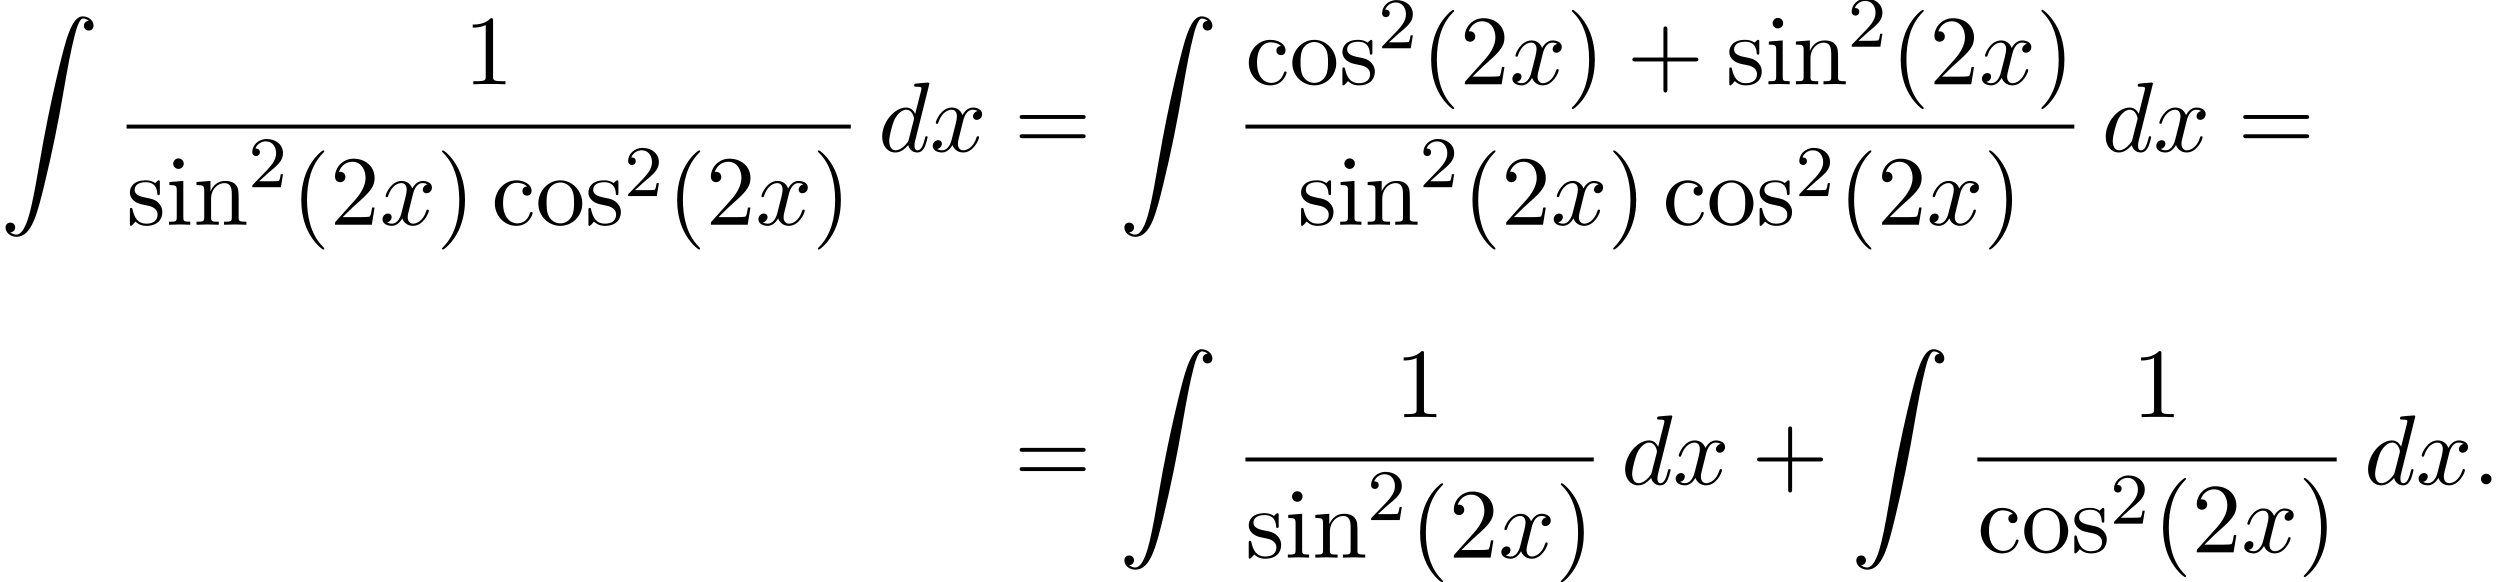 <?xml version='1.0' encoding='UTF-8'?>
<!-- This file was generated by dvisvgm 2.13.3 -->
<svg version='1.1' xmlns='http://www.w3.org/2000/svg' xmlns:xlink='http://www.w3.org/1999/xlink' width='274.901pt' height='64.044pt' viewBox='95.675 69.738 274.901 64.044'>
<defs>
<path id='g0-90' d='M1.135 23.749C1.484 23.727 1.669 23.487 1.669 23.215C1.669 22.855 1.396 22.68 1.145 22.68C.884 22.68 .611 22.844 .611 23.225C.611 23.782 1.156 24.24 1.822 24.24C3.48 24.24 4.102 21.687 4.876 18.524C5.716 15.076 6.425 11.596 7.015 8.095C7.418 5.771 7.822 3.589 8.193 2.182C8.324 1.647 8.695 .24 9.12 .24C9.458 .24 9.731 .447 9.775 .491C9.415 .513 9.229 .753 9.229 1.025C9.229 1.385 9.502 1.56 9.753 1.56C10.015 1.56 10.287 1.396 10.287 1.015C10.287 .425 9.698 0 9.098 0C8.269 0 7.658 1.189 7.058 3.415C7.025 3.535 5.542 9.011 4.342 16.145C4.058 17.815 3.742 19.636 3.382 21.153C3.185 21.949 2.684 24 1.8 24C1.407 24 1.145 23.749 1.135 23.749Z'/>
<path id='g1-58' d='M2.095-.578C2.095-.895 1.833-1.156 1.516-1.156S.938-.895 .938-.578S1.2 0 1.516 0S2.095-.262 2.095-.578Z'/>
<path id='g1-100' d='M5.629-7.451C5.629-7.462 5.629-7.571 5.487-7.571C5.324-7.571 4.287-7.473 4.102-7.451C4.015-7.44 3.949-7.385 3.949-7.244C3.949-7.113 4.047-7.113 4.211-7.113C4.735-7.113 4.756-7.036 4.756-6.927L4.724-6.709L4.069-4.124C3.873-4.527 3.556-4.822 3.065-4.822C1.789-4.822 .436-3.218 .436-1.625C.436-.6 1.036 .12 1.887 .12C2.105 .12 2.651 .076 3.305-.698C3.393-.24 3.775 .12 4.298 .12C4.68 .12 4.931-.131 5.105-.48C5.291-.873 5.433-1.538 5.433-1.56C5.433-1.669 5.335-1.669 5.302-1.669C5.193-1.669 5.182-1.625 5.149-1.473C4.964-.764 4.767-.12 4.32-.12C4.025-.12 3.993-.404 3.993-.622C3.993-.884 4.015-.96 4.058-1.145L5.629-7.451ZM3.36-1.298C3.305-1.102 3.305-1.08 3.142-.895C2.662-.295 2.215-.12 1.909-.12C1.364-.12 1.211-.72 1.211-1.145C1.211-1.691 1.56-3.033 1.811-3.535C2.149-4.178 2.64-4.582 3.076-4.582C3.785-4.582 3.938-3.687 3.938-3.622S3.916-3.491 3.905-3.436L3.36-1.298Z'/>
<path id='g1-120' d='M3.644-3.295C3.709-3.578 3.96-4.582 4.724-4.582C4.778-4.582 5.04-4.582 5.269-4.44C4.964-4.385 4.745-4.113 4.745-3.851C4.745-3.676 4.865-3.469 5.16-3.469C5.4-3.469 5.749-3.665 5.749-4.102C5.749-4.669 5.105-4.822 4.735-4.822C4.102-4.822 3.72-4.244 3.589-3.993C3.316-4.713 2.727-4.822 2.411-4.822C1.276-4.822 .655-3.415 .655-3.142C.655-3.033 .764-3.033 .785-3.033C.873-3.033 .905-3.055 .927-3.153C1.298-4.309 2.018-4.582 2.389-4.582C2.596-4.582 2.978-4.484 2.978-3.851C2.978-3.513 2.793-2.782 2.389-1.255C2.215-.578 1.833-.12 1.353-.12C1.287-.12 1.036-.12 .807-.262C1.08-.316 1.32-.545 1.32-.851C1.32-1.145 1.08-1.233 .916-1.233C.589-1.233 .316-.949 .316-.6C.316-.098 .862 .12 1.342 .12C2.062 .12 2.455-.644 2.487-.709C2.618-.305 3.011 .12 3.665 .12C4.789 .12 5.411-1.287 5.411-1.56C5.411-1.669 5.313-1.669 5.28-1.669C5.182-1.669 5.16-1.625 5.138-1.549C4.778-.382 4.036-.12 3.687-.12C3.262-.12 3.087-.469 3.087-.84C3.087-1.08 3.153-1.32 3.273-1.8L3.644-3.295Z'/>
<path id='g2-50' d='M2.248-1.626C2.375-1.745 2.71-2.008 2.837-2.12C3.332-2.574 3.802-3.013 3.802-3.738C3.802-4.686 3.005-5.3 2.008-5.3C1.052-5.3 .422-4.575 .422-3.866C.422-3.475 .733-3.419 .845-3.419C1.012-3.419 1.259-3.539 1.259-3.842C1.259-4.256 .861-4.256 .765-4.256C.996-4.838 1.53-5.037 1.921-5.037C2.662-5.037 3.045-4.407 3.045-3.738C3.045-2.909 2.463-2.303 1.522-1.339L.518-.303C.422-.215 .422-.199 .422 0H3.571L3.802-1.427H3.555C3.531-1.267 3.467-.869 3.371-.717C3.324-.654 2.718-.654 2.59-.654H1.172L2.248-1.626Z'/>
<path id='g3-40' d='M3.611 2.618C3.611 2.585 3.611 2.564 3.425 2.378C2.062 1.004 1.713-1.058 1.713-2.727C1.713-4.625 2.127-6.524 3.469-7.887C3.611-8.018 3.611-8.04 3.611-8.073C3.611-8.149 3.567-8.182 3.502-8.182C3.393-8.182 2.411-7.44 1.767-6.055C1.211-4.855 1.08-3.644 1.08-2.727C1.08-1.876 1.2-.556 1.8 .676C2.455 2.018 3.393 2.727 3.502 2.727C3.567 2.727 3.611 2.695 3.611 2.618Z'/>
<path id='g3-41' d='M3.153-2.727C3.153-3.578 3.033-4.898 2.433-6.131C1.778-7.473 .84-8.182 .731-8.182C.665-8.182 .622-8.138 .622-8.073C.622-8.04 .622-8.018 .829-7.822C1.898-6.742 2.52-5.007 2.52-2.727C2.52-.862 2.116 1.058 .764 2.433C.622 2.564 .622 2.585 .622 2.618C.622 2.684 .665 2.727 .731 2.727C.84 2.727 1.822 1.985 2.465 .6C3.022-.6 3.153-1.811 3.153-2.727Z'/>
<path id='g3-43' d='M4.462-2.509H7.505C7.658-2.509 7.865-2.509 7.865-2.727S7.658-2.945 7.505-2.945H4.462V-6C4.462-6.153 4.462-6.36 4.244-6.36S4.025-6.153 4.025-6V-2.945H.971C.818-2.945 .611-2.945 .611-2.727S.818-2.509 .971-2.509H4.025V.545C4.025 .698 4.025 .905 4.244 .905S4.462 .698 4.462 .545V-2.509Z'/>
<path id='g3-49' d='M3.207-6.982C3.207-7.244 3.207-7.265 2.956-7.265C2.28-6.567 1.32-6.567 .971-6.567V-6.229C1.189-6.229 1.833-6.229 2.4-6.513V-.862C2.4-.469 2.367-.338 1.385-.338H1.036V0C1.418-.033 2.367-.033 2.804-.033S4.189-.033 4.571 0V-.338H4.222C3.24-.338 3.207-.458 3.207-.862V-6.982Z'/>
<path id='g3-50' d='M1.385-.84L2.542-1.964C4.244-3.469 4.898-4.058 4.898-5.149C4.898-6.393 3.916-7.265 2.585-7.265C1.353-7.265 .545-6.262 .545-5.291C.545-4.68 1.091-4.68 1.124-4.68C1.309-4.68 1.691-4.811 1.691-5.258C1.691-5.542 1.495-5.825 1.113-5.825C1.025-5.825 1.004-5.825 .971-5.815C1.222-6.524 1.811-6.927 2.444-6.927C3.436-6.927 3.905-6.044 3.905-5.149C3.905-4.276 3.36-3.415 2.76-2.738L.665-.404C.545-.284 .545-.262 .545 0H4.593L4.898-1.898H4.625C4.571-1.571 4.495-1.091 4.385-.927C4.309-.84 3.589-.84 3.349-.84H1.385Z'/>
<path id='g3-61' d='M7.495-3.567C7.658-3.567 7.865-3.567 7.865-3.785S7.658-4.004 7.505-4.004H.971C.818-4.004 .611-4.004 .611-3.785S.818-3.567 .982-3.567H7.495ZM7.505-1.451C7.658-1.451 7.865-1.451 7.865-1.669S7.658-1.887 7.495-1.887H.982C.818-1.887 .611-1.887 .611-1.669S.818-1.451 .971-1.451H7.505Z'/>
<path id='g3-99' d='M1.276-2.378C1.276-4.156 2.171-4.615 2.749-4.615C2.847-4.615 3.535-4.604 3.916-4.211C3.469-4.178 3.404-3.851 3.404-3.709C3.404-3.425 3.6-3.207 3.905-3.207C4.189-3.207 4.407-3.393 4.407-3.72C4.407-4.462 3.578-4.887 2.738-4.887C1.375-4.887 .371-3.709 .371-2.356C.371-.96 1.451 .12 2.716 .12C4.178 .12 4.527-1.189 4.527-1.298S4.418-1.407 4.385-1.407C4.287-1.407 4.265-1.364 4.244-1.298C3.927-.284 3.218-.153 2.815-.153C2.236-.153 1.276-.622 1.276-2.378Z'/>
<path id='g3-105' d='M1.931-4.822L.404-4.702V-4.364C1.113-4.364 1.211-4.298 1.211-3.764V-.829C1.211-.338 1.091-.338 .36-.338V0C.709-.011 1.298-.033 1.56-.033C1.942-.033 2.324-.011 2.695 0V-.338C1.975-.338 1.931-.393 1.931-.818V-4.822ZM1.975-6.72C1.975-7.069 1.702-7.298 1.396-7.298C1.058-7.298 .818-7.004 .818-6.72C.818-6.425 1.058-6.142 1.396-6.142C1.702-6.142 1.975-6.371 1.975-6.72Z'/>
<path id='g3-110' d='M1.2-3.753V-.829C1.2-.338 1.08-.338 .349-.338V0C.731-.011 1.287-.033 1.582-.033C1.865-.033 2.433-.011 2.804 0V-.338C2.073-.338 1.953-.338 1.953-.829V-2.836C1.953-3.971 2.727-4.582 3.425-4.582C4.113-4.582 4.233-3.993 4.233-3.371V-.829C4.233-.338 4.113-.338 3.382-.338V0C3.764-.011 4.32-.033 4.615-.033C4.898-.033 5.465-.011 5.836 0V-.338C5.269-.338 4.996-.338 4.985-.665V-2.749C4.985-3.687 4.985-4.025 4.647-4.418C4.495-4.604 4.135-4.822 3.502-4.822C2.705-4.822 2.193-4.353 1.887-3.676V-4.822L.349-4.702V-4.364C1.113-4.364 1.2-4.287 1.2-3.753Z'/>
<path id='g3-111' d='M5.138-2.335C5.138-3.731 4.047-4.887 2.727-4.887C1.364-4.887 .305-3.698 .305-2.335C.305-.927 1.44 .12 2.716 .12C4.036 .12 5.138-.949 5.138-2.335ZM2.727-.153C2.258-.153 1.778-.382 1.484-.884C1.211-1.364 1.211-2.029 1.211-2.422C1.211-2.847 1.211-3.436 1.473-3.916C1.767-4.418 2.28-4.647 2.716-4.647C3.196-4.647 3.665-4.407 3.949-3.938S4.233-2.836 4.233-2.422C4.233-2.029 4.233-1.44 3.993-.96C3.753-.469 3.273-.153 2.727-.153Z'/>
<path id='g3-115' d='M2.269-2.116C2.509-2.073 3.404-1.898 3.404-1.113C3.404-.556 3.022-.12 2.171-.12C1.255-.12 .862-.742 .655-1.669C.622-1.811 .611-1.855 .502-1.855C.36-1.855 .36-1.778 .36-1.582V-.142C.36 .044 .36 .12 .48 .12C.535 .12 .545 .109 .753-.098C.775-.12 .775-.142 .971-.349C1.451 .109 1.942 .12 2.171 .12C3.425 .12 3.927-.611 3.927-1.396C3.927-1.975 3.6-2.302 3.469-2.433C3.109-2.782 2.684-2.869 2.225-2.956C1.615-3.076 .884-3.218 .884-3.851C.884-4.233 1.167-4.68 2.105-4.68C3.305-4.68 3.36-3.698 3.382-3.36C3.393-3.262 3.491-3.262 3.513-3.262C3.655-3.262 3.655-3.316 3.655-3.524V-4.625C3.655-4.811 3.655-4.887 3.535-4.887C3.48-4.887 3.458-4.887 3.316-4.756C3.284-4.713 3.175-4.615 3.131-4.582C2.716-4.887 2.269-4.887 2.105-4.887C.775-4.887 .36-4.156 .36-3.545C.36-3.164 .535-2.858 .829-2.618C1.178-2.335 1.484-2.269 2.269-2.116Z'/>
</defs>
<g id='page1'>
<use x='95.675' y='71.537' xlink:href='#g0-90'/>
<use x='146.686' y='79.006' xlink:href='#g3-49'/>
<rect x='109.598' y='83.44' height='.436' width='79.631'/>
<use x='109.598' y='94.453' xlink:href='#g3-115'/>
<use x='113.901' y='94.453' xlink:href='#g3-105'/>
<use x='116.931' y='94.453' xlink:href='#g3-110'/>
<use x='122.992' y='90.322' xlink:href='#g2-50'/>
<use x='127.724' y='94.453' xlink:href='#g3-40'/>
<use x='131.967' y='94.453' xlink:href='#g3-50'/>
<use x='137.421' y='94.453' xlink:href='#g1-120'/>
<use x='143.656' y='94.453' xlink:href='#g3-41'/>
<use x='149.717' y='94.453' xlink:href='#g3-99'/>
<use x='154.565' y='94.453' xlink:href='#g3-111'/>
<use x='160.02' y='94.453' xlink:href='#g3-115'/>
<use x='164.323' y='91.301' xlink:href='#g2-50'/>
<use x='169.055' y='94.453' xlink:href='#g3-40'/>
<use x='173.297' y='94.453' xlink:href='#g3-50'/>
<use x='178.752' y='94.453' xlink:href='#g1-120'/>
<use x='184.987' y='94.453' xlink:href='#g3-41'/>
<use x='192.243' y='86.386' xlink:href='#g1-100'/>
<use x='197.921' y='86.386' xlink:href='#g1-120'/>
<use x='207.186' y='86.386' xlink:href='#g3-61'/>
<use x='218.701' y='71.537' xlink:href='#g0-90'/>
<use x='232.624' y='79.006' xlink:href='#g3-99'/>
<use x='237.472' y='79.006' xlink:href='#g3-111'/>
<use x='242.927' y='79.006' xlink:href='#g3-115'/>
<use x='247.23' y='75.047' xlink:href='#g2-50'/>
<use x='251.962' y='79.006' xlink:href='#g3-40'/>
<use x='256.205' y='79.006' xlink:href='#g3-50'/>
<use x='261.659' y='79.006' xlink:href='#g1-120'/>
<use x='267.894' y='79.006' xlink:href='#g3-41'/>
<use x='274.561' y='79.006' xlink:href='#g3-43'/>
<use x='285.47' y='79.006' xlink:href='#g3-115'/>
<use x='289.773' y='79.006' xlink:href='#g3-105'/>
<use x='292.803' y='79.006' xlink:href='#g3-110'/>
<use x='298.864' y='74.875' xlink:href='#g2-50'/>
<use x='303.596' y='79.006' xlink:href='#g3-40'/>
<use x='307.839' y='79.006' xlink:href='#g3-50'/>
<use x='313.293' y='79.006' xlink:href='#g1-120'/>
<use x='319.528' y='79.006' xlink:href='#g3-41'/>
<rect x='232.624' y='83.44' height='.436' width='91.146'/>
<use x='238.381' y='94.453' xlink:href='#g3-115'/>
<use x='242.684' y='94.453' xlink:href='#g3-105'/>
<use x='245.715' y='94.453' xlink:href='#g3-110'/>
<use x='251.775' y='90.322' xlink:href='#g2-50'/>
<use x='256.508' y='94.453' xlink:href='#g3-40'/>
<use x='260.75' y='94.453' xlink:href='#g3-50'/>
<use x='266.205' y='94.453' xlink:href='#g1-120'/>
<use x='272.44' y='94.453' xlink:href='#g3-41'/>
<use x='278.5' y='94.453' xlink:href='#g3-99'/>
<use x='283.349' y='94.453' xlink:href='#g3-111'/>
<use x='288.803' y='94.453' xlink:href='#g3-115'/>
<use x='293.106' y='91.301' xlink:href='#g2-50'/>
<use x='297.839' y='94.453' xlink:href='#g3-40'/>
<use x='302.081' y='94.453' xlink:href='#g3-50'/>
<use x='307.536' y='94.453' xlink:href='#g1-120'/>
<use x='313.77' y='94.453' xlink:href='#g3-41'/>
<use x='326.784' y='86.386' xlink:href='#g1-100'/>
<use x='332.462' y='86.386' xlink:href='#g1-120'/>
<use x='341.727' y='86.386' xlink:href='#g3-61'/>
<use x='207.186' y='122.988' xlink:href='#g3-61'/>
<use x='218.701' y='108.139' xlink:href='#g0-90'/>
<use x='249.047' y='115.608' xlink:href='#g3-49'/>
<rect x='232.624' y='120.042' height='.436' width='38.301'/>
<use x='232.624' y='131.055' xlink:href='#g3-115'/>
<use x='236.927' y='131.055' xlink:href='#g3-105'/>
<use x='239.957' y='131.055' xlink:href='#g3-110'/>
<use x='246.018' y='126.924' xlink:href='#g2-50'/>
<use x='250.75' y='131.055' xlink:href='#g3-40'/>
<use x='254.993' y='131.055' xlink:href='#g3-50'/>
<use x='260.447' y='131.055' xlink:href='#g1-120'/>
<use x='266.682' y='131.055' xlink:href='#g3-41'/>
<use x='273.938' y='122.988' xlink:href='#g1-100'/>
<use x='279.616' y='122.988' xlink:href='#g1-120'/>
<use x='288.275' y='122.988' xlink:href='#g3-43'/>
<use x='299.184' y='108.139' xlink:href='#g0-90'/>
<use x='330.136' y='115.608' xlink:href='#g3-49'/>
<rect x='313.107' y='120.042' height='.436' width='39.513'/>
<use x='313.107' y='130.471' xlink:href='#g3-99'/>
<use x='317.955' y='130.471' xlink:href='#g3-111'/>
<use x='323.41' y='130.471' xlink:href='#g3-115'/>
<use x='327.713' y='127.319' xlink:href='#g2-50'/>
<use x='332.445' y='130.471' xlink:href='#g3-40'/>
<use x='336.688' y='130.471' xlink:href='#g3-50'/>
<use x='342.142' y='130.471' xlink:href='#g1-120'/>
<use x='348.377' y='130.471' xlink:href='#g3-41'/>
<use x='355.633' y='122.988' xlink:href='#g1-100'/>
<use x='361.311' y='122.988' xlink:href='#g1-120'/>
<use x='367.546' y='122.988' xlink:href='#g1-58'/>
</g>
</svg><!--Rendered by QuickLaTeX.com-->